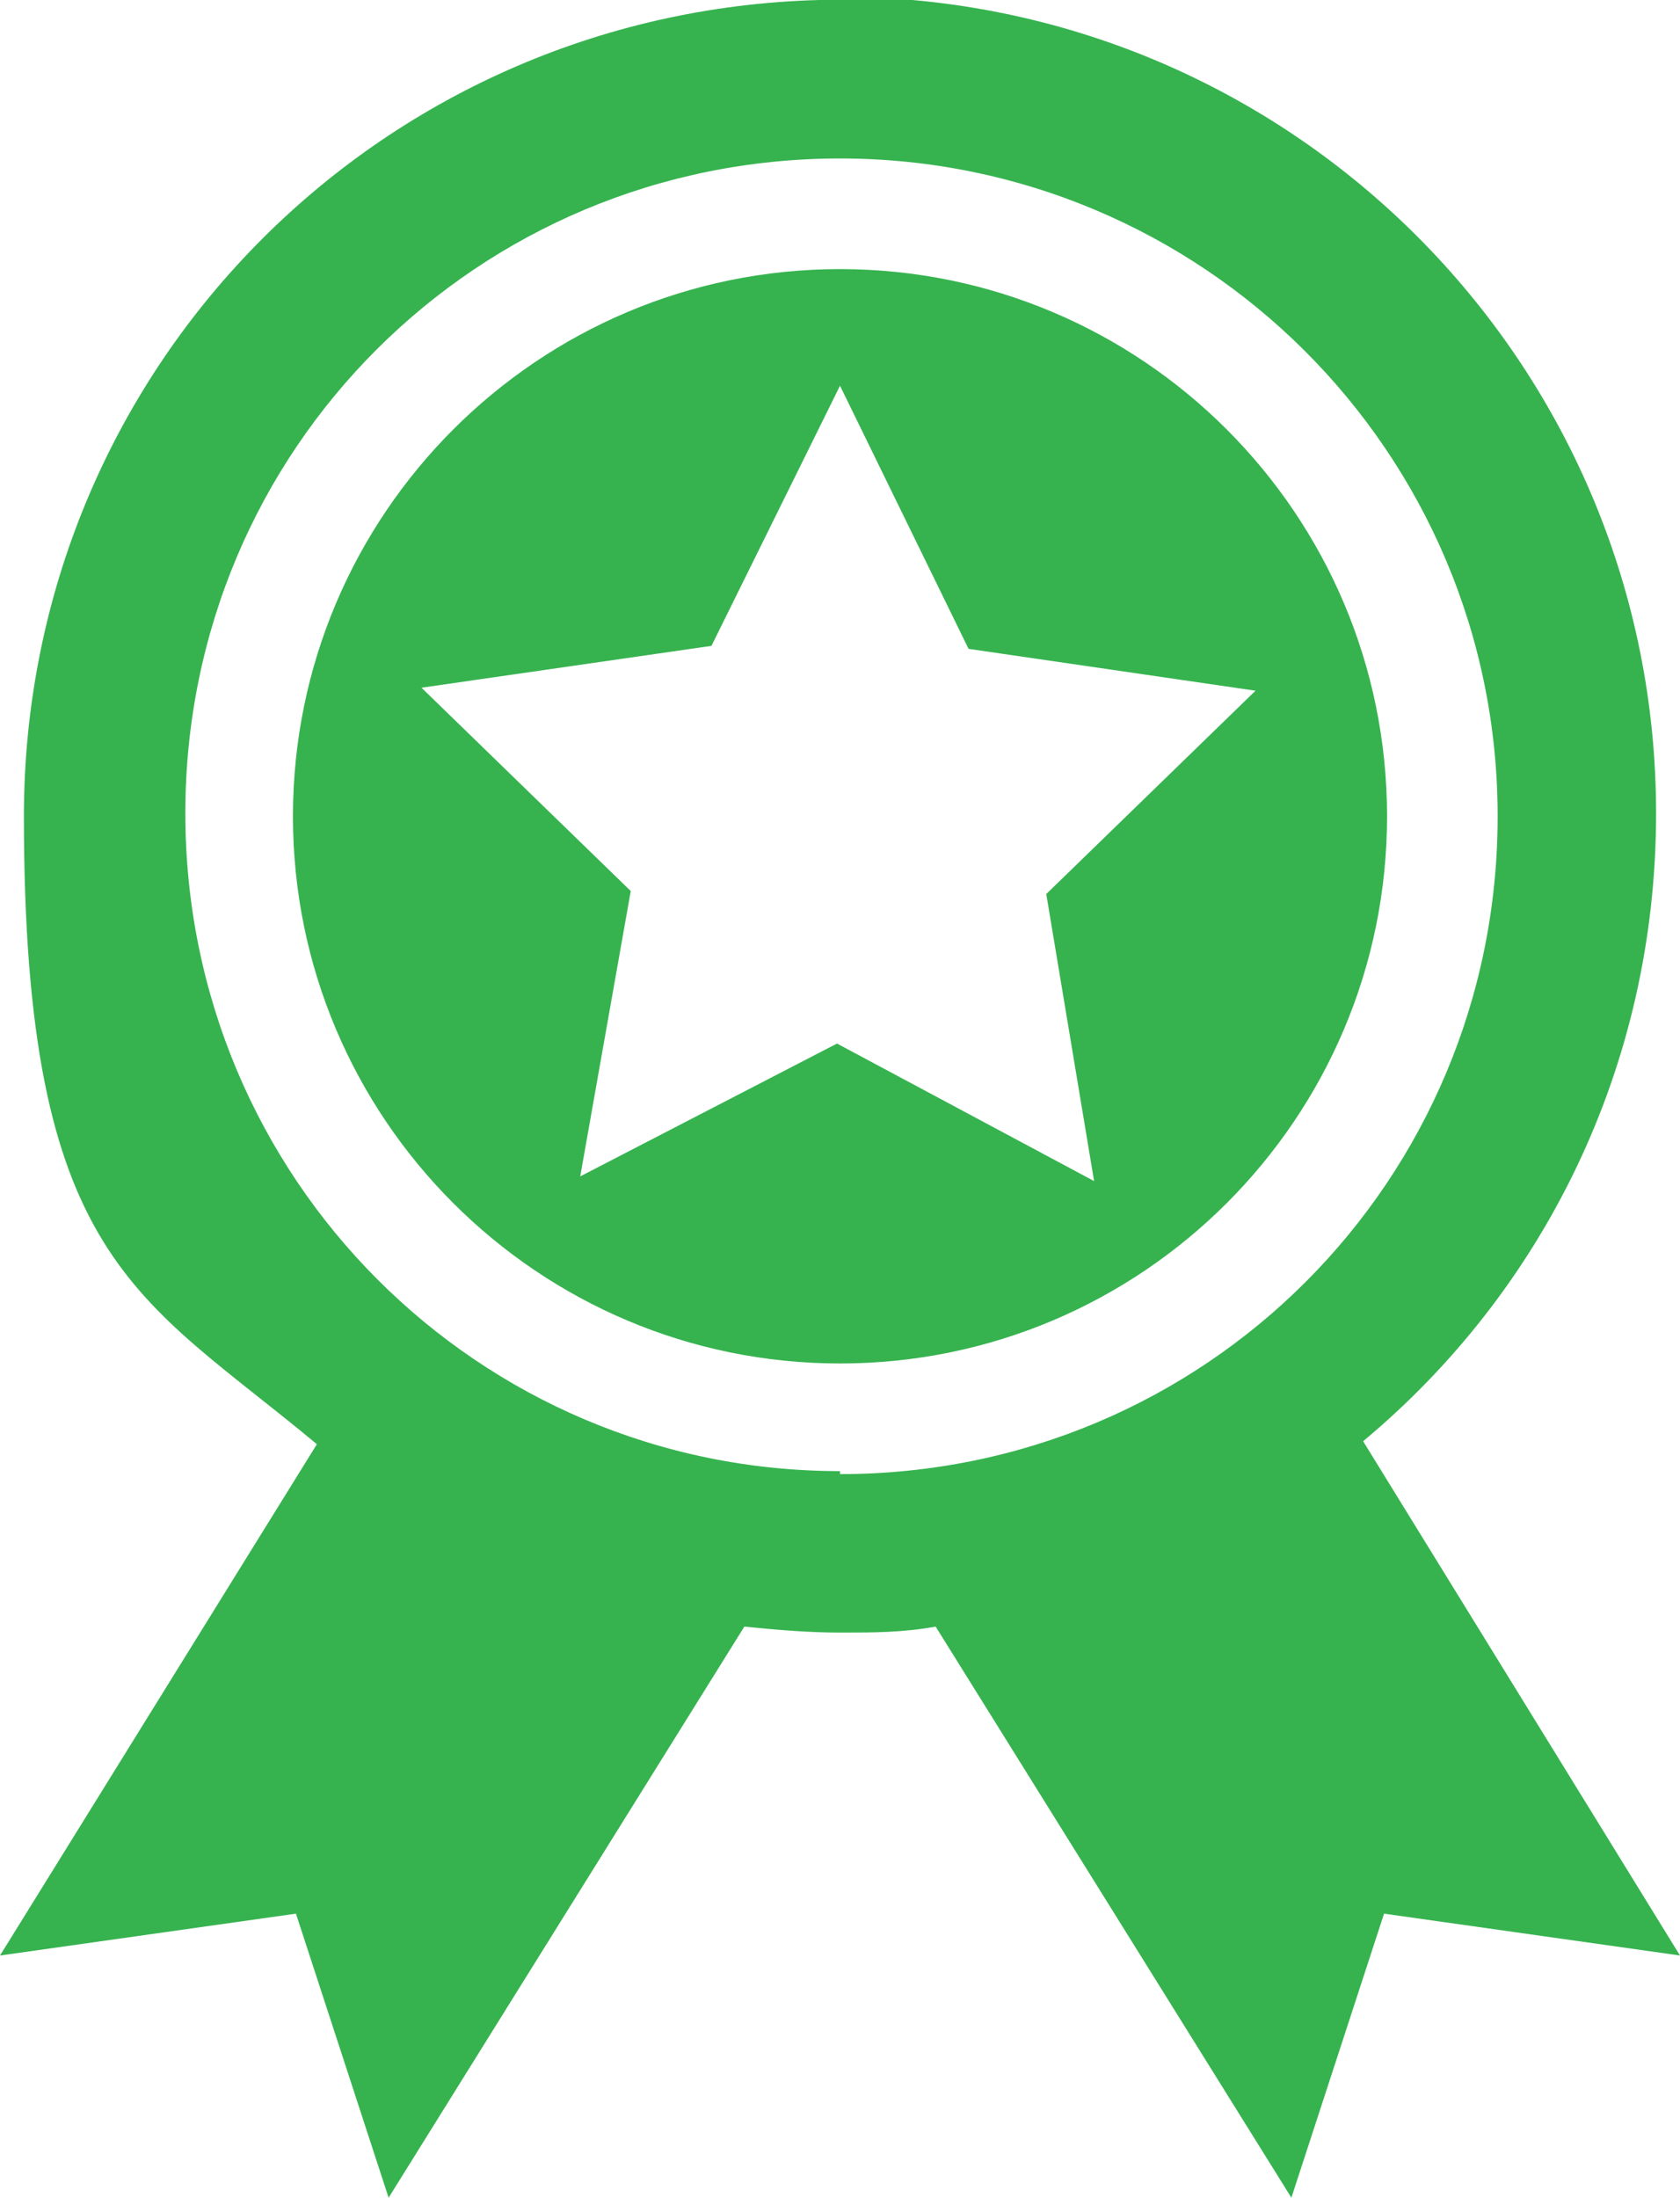 <?xml version="1.0" encoding="UTF-8"?>
<svg id="a" xmlns="http://www.w3.org/2000/svg" version="1.1" viewBox="0 0 56.2 73.5">
  <!-- Generator: Adobe Illustrator 29.5.1, SVG Export Plug-In . SVG Version: 2.1.0 Build 141)  -->
  <defs>
    <style>
      .st0 {
        fill: #36b34f;
      }
    </style>
  </defs>
  <path class="st0" d="M28.1,49.2c-12.1,0-21.9-9.8-21.9-22S16,5.3,28.1,5.3s22,9.8,22,22-9.8,22-22,22M28.8,0h-1.4C12.6.4.8,12.4.8,27.3s3.8,16,9.8,21L0,65.4l9.9-1.4,3.1,9.5,11.9-19.1c1,.1,2.1.2,3.2.2s2.1,0,3.2-.2l11.9,19.1,3.1-9.5,9.9,1.4-10.6-17.2c6-5,9.8-12.5,9.8-21,0-14.8-11.8-26.9-26.6-27.3"/>
  <path class="st0" d="M19.4,39.4l1.7-9.6-7-6.8,9.7-1.4,4.3-8.7,4.3,8.8,9.6,1.4-7,6.8,1.6,9.6-8.6-4.6-8.7,4.5M28.1,9c-10.1,0-18.3,8.2-18.3,18.3s8.2,18.3,18.3,18.3,18.3-8.2,18.3-18.3-8.2-18.3-18.3-18.3"/>
</svg>